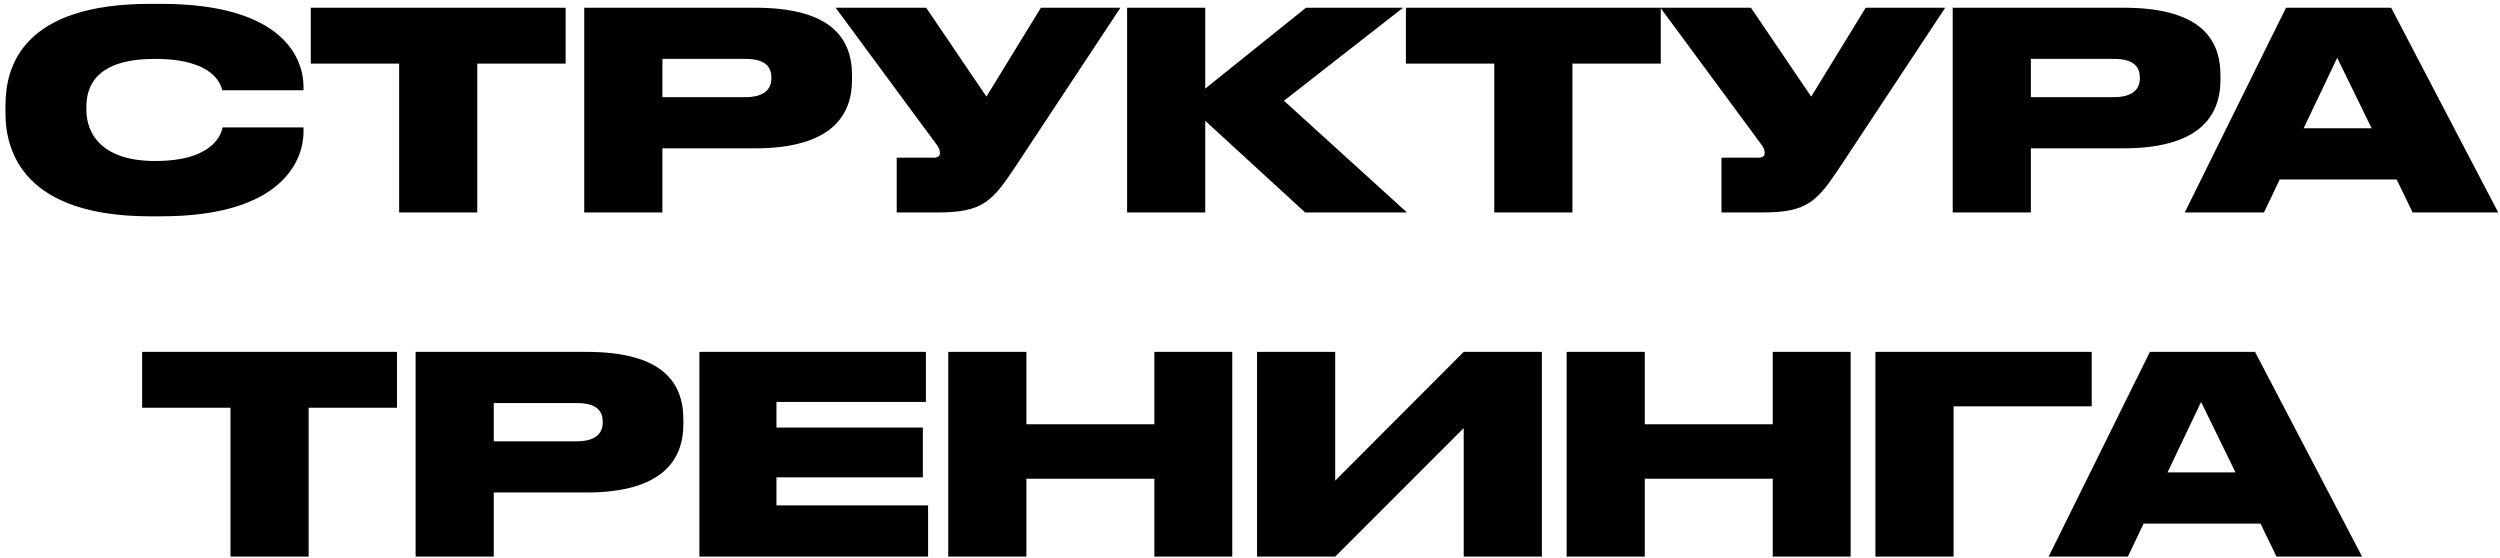 <?xml version="1.0" encoding="UTF-8"?> <svg xmlns="http://www.w3.org/2000/svg" width="385" height="86" viewBox="0 0 385 86" fill="none"><path d="M24.788 33.312H23.135C3.767 33.312 0.843 23.437 0.843 17.462V16.233C0.843 10.215 3.471 0.594 23.135 0.594H24.788C43.944 0.594 46.741 9.282 46.741 13.351V13.902H34.239C33.984 13.054 33.01 9.07 23.856 9.07C15.168 9.07 13.303 12.927 13.303 16.445V16.953C13.303 20.344 15.422 24.794 23.898 24.794C33.179 24.794 34.112 20.344 34.281 19.623H46.741V20.301C46.741 24.412 43.774 33.312 24.788 33.312ZM61.465 32.719V9.791H47.861V1.188H87.105V9.791H73.501V32.719H61.465ZM116.25 22.844H102.01V32.719H89.974V1.188H116.25C127.904 1.188 131.21 5.807 131.21 11.613V12.291C131.21 18.013 127.777 22.844 116.25 22.844ZM102.01 9.07V14.961H114.809C117.564 14.961 118.793 13.817 118.793 12.079V11.952C118.793 10.13 117.648 9.07 114.809 9.07H102.01ZM172.549 1.188L156.444 25.556C152.842 30.981 151.401 32.719 144.408 32.719H138.094V24.285H143.645C144.493 24.285 144.747 24.031 144.747 23.564V23.522C144.747 23.141 144.578 22.674 144.196 22.208L128.685 1.188H142.628L151.909 14.877L160.301 1.188H172.549ZM200.993 32.719L185.609 18.606V32.719H173.573V1.188H185.609V13.648L201.12 1.188H216.08L197.729 15.512L216.673 32.719H200.993ZM230.117 32.719V9.791H216.512V1.188H255.757V9.791H242.153V32.719H230.117ZM299.565 1.188L283.461 25.556C279.858 30.981 278.417 32.719 271.425 32.719H265.11V24.285H270.662C271.509 24.285 271.764 24.031 271.764 23.564V23.522C271.764 23.141 271.594 22.674 271.213 22.208L255.702 1.188H269.645L278.926 14.877L287.317 1.188H299.565ZM326.992 22.844H312.752V32.719H300.716V1.188H326.992C338.647 1.188 341.952 5.807 341.952 11.613V12.291C341.952 18.013 338.52 22.844 326.992 22.844ZM312.752 9.07V14.961H325.551C328.306 14.961 329.535 13.817 329.535 12.079V11.952C329.535 10.13 328.391 9.07 325.551 9.07H312.752ZM365.229 19.75L359.931 8.901L354.761 19.75H365.229ZM371.543 32.719L369.085 27.633H351.074L348.658 32.719H336.452L352.048 1.188H368.238L384.724 32.719H371.543ZM35.495 85.719V62.791H21.89V54.188H61.135V62.791H47.531V85.719H35.495ZM90.279 75.844H76.04V85.719H64.004V54.188H90.279C101.934 54.188 105.24 58.807 105.24 64.613V65.291C105.24 71.013 101.807 75.844 90.279 75.844ZM76.04 62.071V67.961H88.839C91.593 67.961 92.822 66.817 92.822 65.079V64.952C92.822 63.13 91.678 62.071 88.839 62.071H76.04ZM107.708 54.188H142.587V61.901H119.575V65.842H142.121V73.513H119.575V77.836H142.926V85.719H107.708V54.188ZM146.03 85.719V54.188H158.066V65.334H177.773V54.188H189.766V85.719H177.773V73.725H158.066V85.719H146.03ZM225.411 85.719V65.927L205.619 85.719H193.583V54.188H205.619V74.022L225.411 54.188H237.447V85.719H225.411ZM241.261 85.719V54.188H253.297V65.334H273.004V54.188H284.997V85.719H273.004V73.725H253.297V85.719H241.261ZM288.815 85.719V54.188H322.125V62.579H300.851V85.719H288.815ZM344.266 72.75L338.969 61.901L333.798 72.75H344.266ZM350.581 85.719L348.123 80.633H330.111L327.696 85.719H315.49L331.086 54.188H347.275L363.761 85.719H350.581Z" fill="black"></path></svg> 